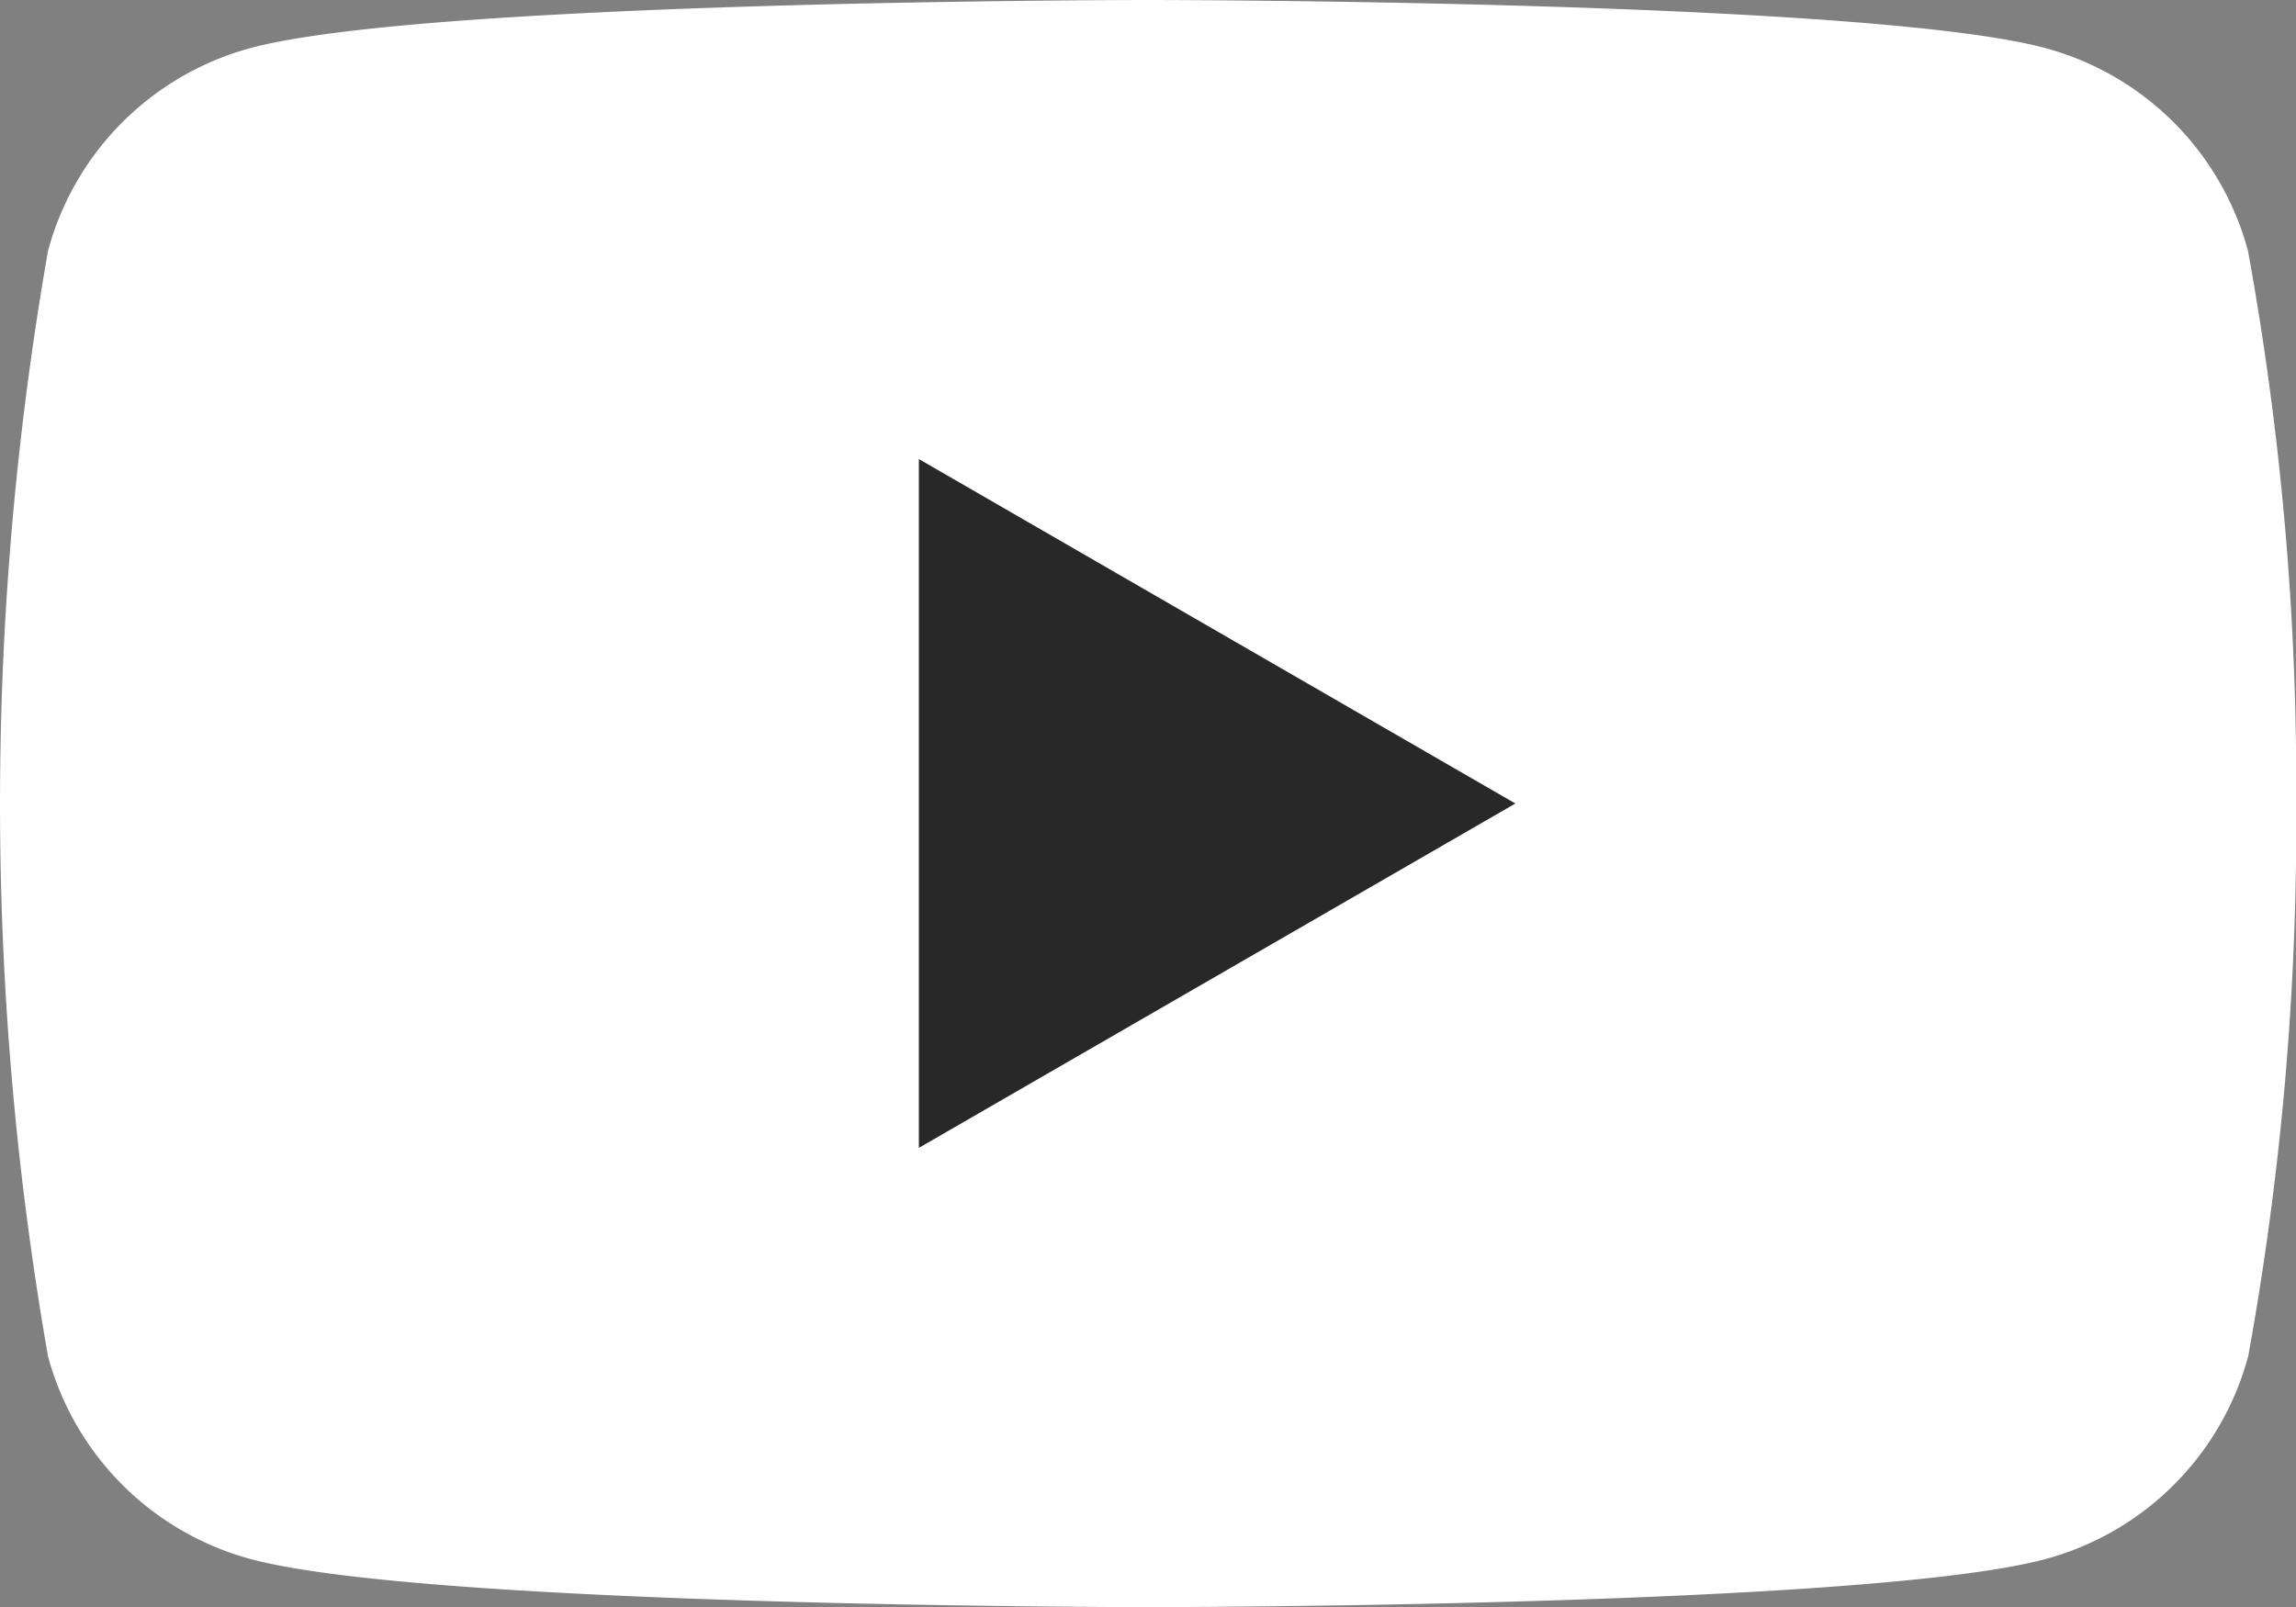 <svg xmlns="http://www.w3.org/2000/svg" width="21.294" height="14.906" viewBox="0 0 21.294 14.906">
  <rect x="0" y="0" width="21.294" height="14.906" fill="#808080" stroke="none"/>
  <g id="_5296521_play_video_vlog_youtube_youtube_logo_icon" data-name="5296521_play_video_vlog_youtube_youtube logo_icon" style="isolation: isolate">
    <path id="Path_5370" data-name="Path 5370" d="M20.849,79.129a2.666,2.666,0,0,0-1.883-1.883c-1.661-.445-8.32-.445-8.32-.445s-6.659,0-8.32.445A2.667,2.667,0,0,0,.445,79.129a29.748,29.748,0,0,0,0,10.251,2.667,2.667,0,0,0,1.883,1.883c1.661.445,8.32.445,8.32.445s6.659,0,8.32-.445a2.667,2.667,0,0,0,1.883-1.883,27.7,27.7,0,0,0,.445-5.125A27.706,27.706,0,0,0,20.849,79.129Z" transform="translate(0 -76.801)" fill="#fff"/>
    <path id="Path_5371" data-name="Path 5371" d="M204.8,185.589l5.532-3.194L204.8,179.2v6.388Z" transform="translate(-196.278 -174.942)" fill="#282828"/>
  </g>
</svg>
